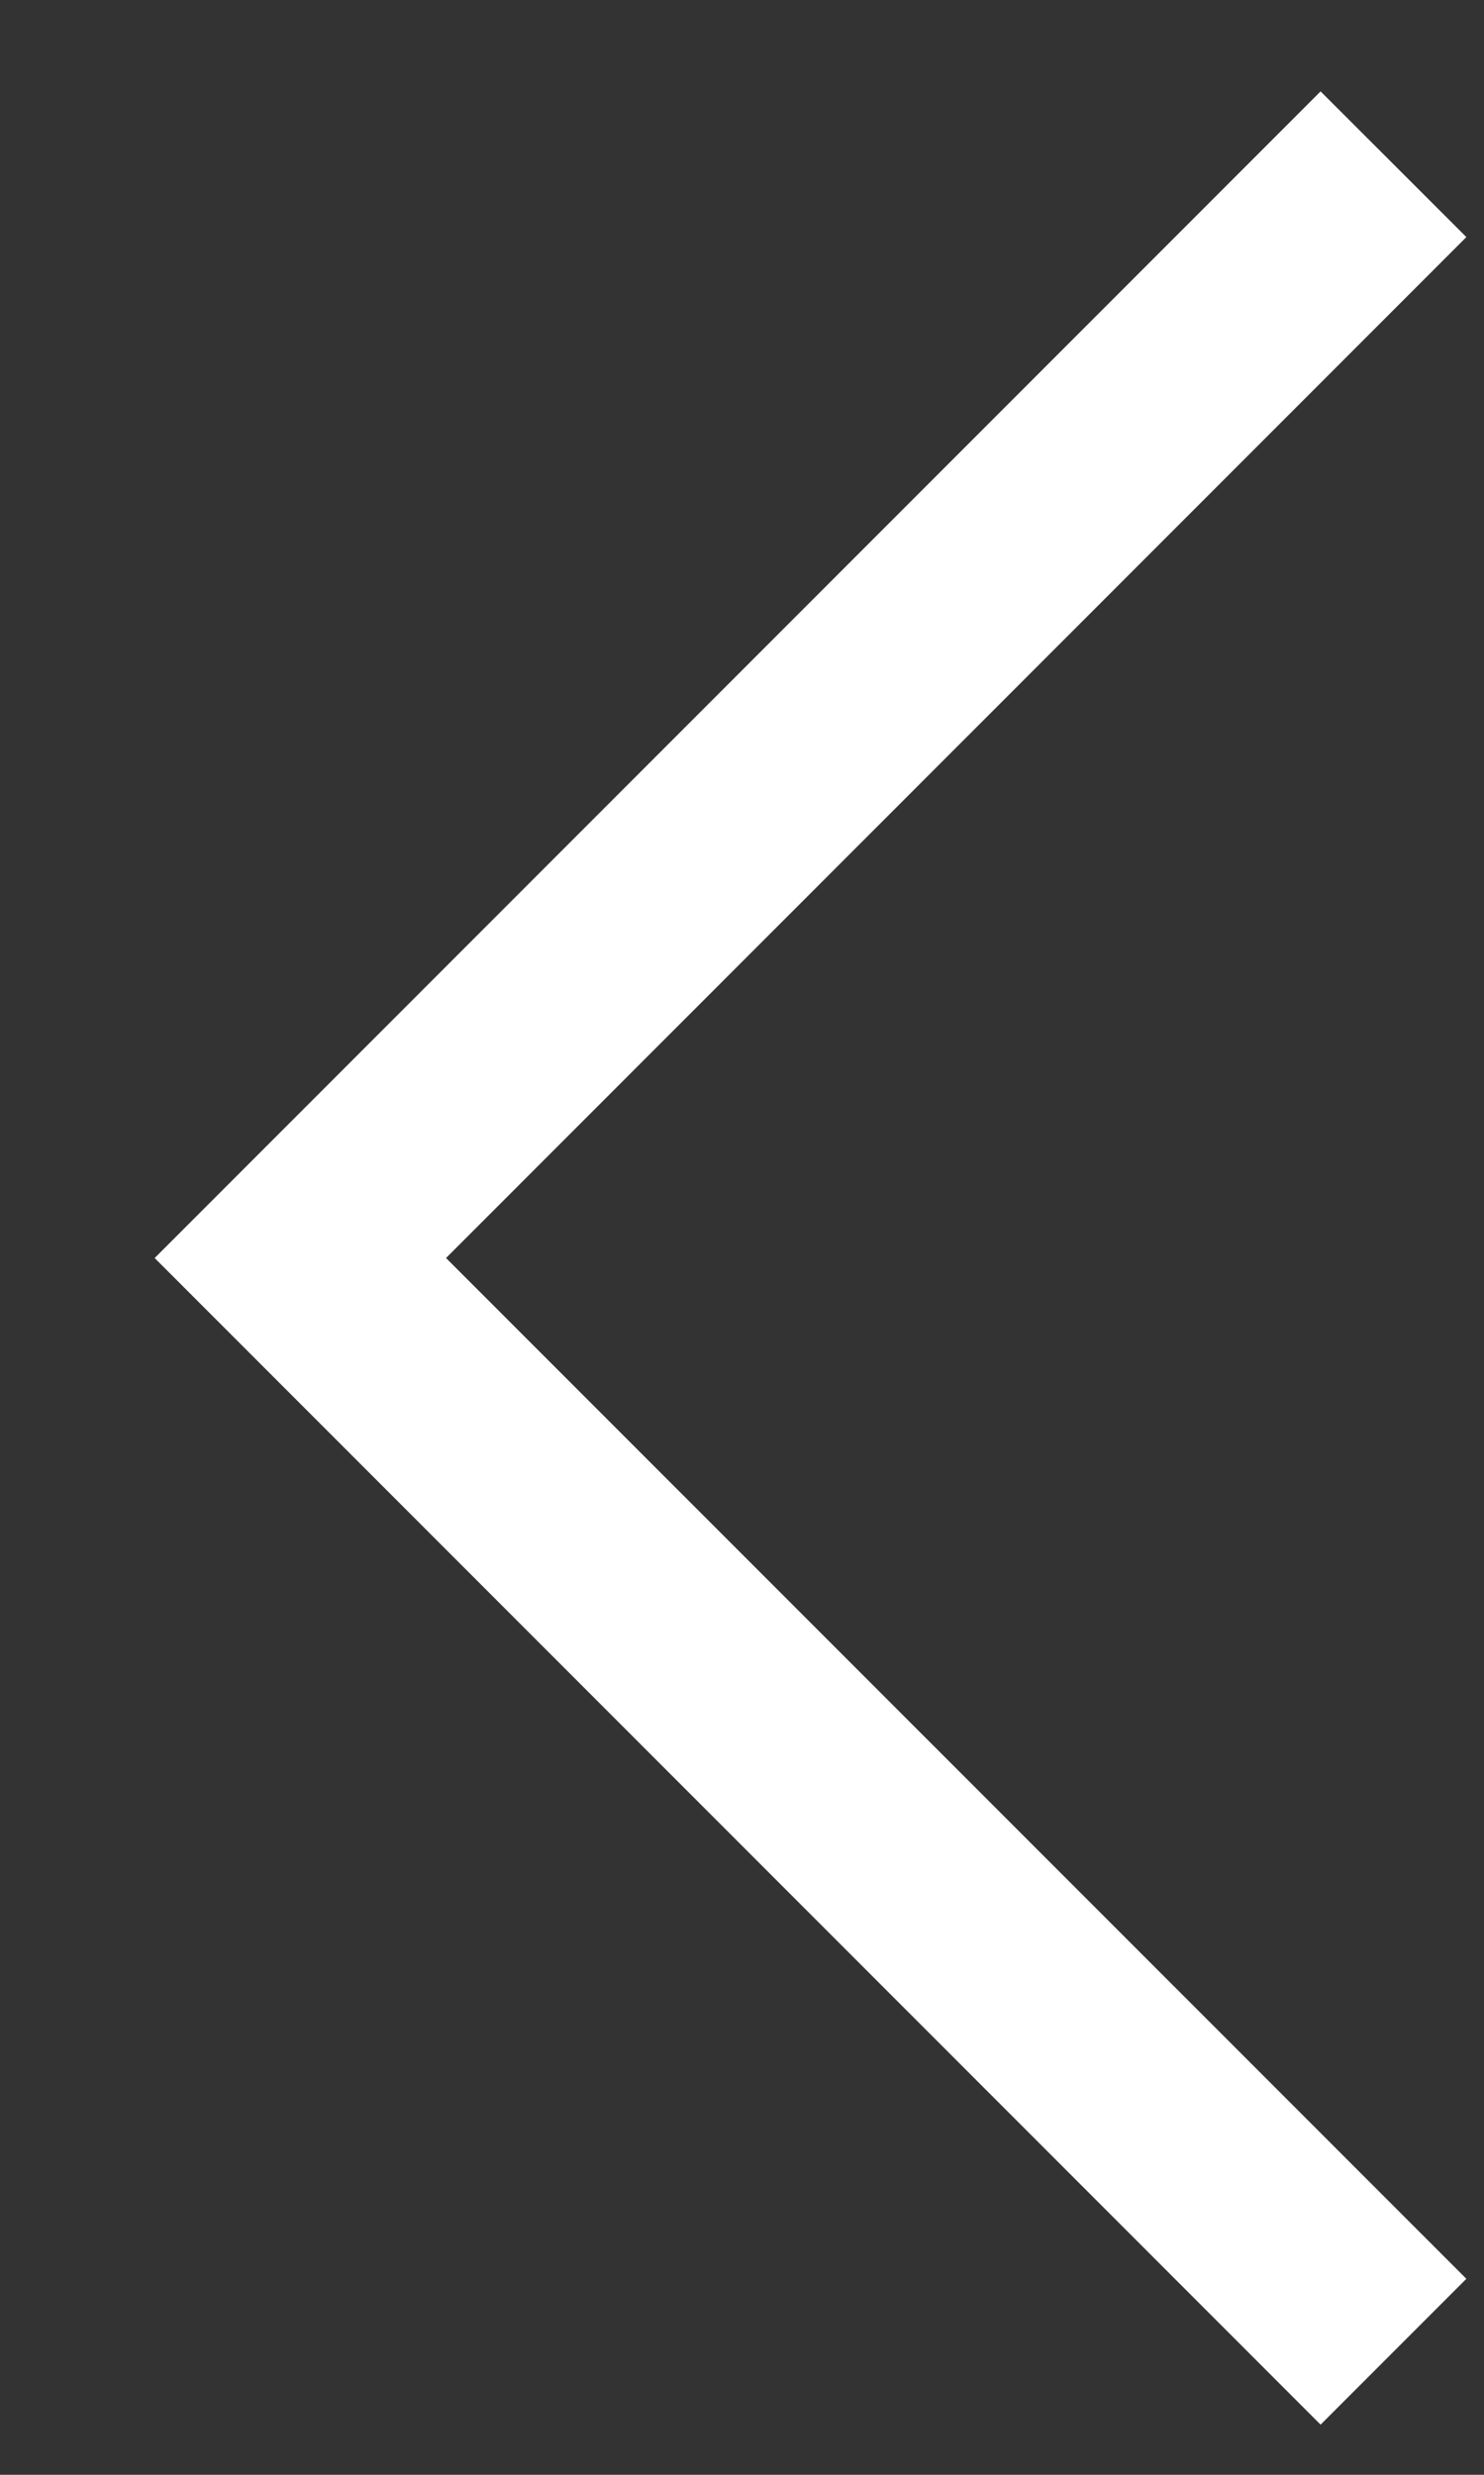 <?xml version="1.0" encoding="UTF-8"?> <svg xmlns="http://www.w3.org/2000/svg" width="9" height="15" viewBox="0 0 9 15" fill="none"><rect x="0" y="0" width="9" height="15" fill="#333333" stroke="none"/> <g clip-path="url(#clip0_1330_29735)"> <path d="M8.009 14.696L0.938 7.625L8.009 0.554L8.893 1.437L2.705 7.625L8.893 13.812L8.009 14.696Z" fill="white"></path> </g> <defs> <clipPath id="clip0_1330_29735"> <rect width="9" height="15" fill="white"></rect> </clipPath> </defs> </svg> 